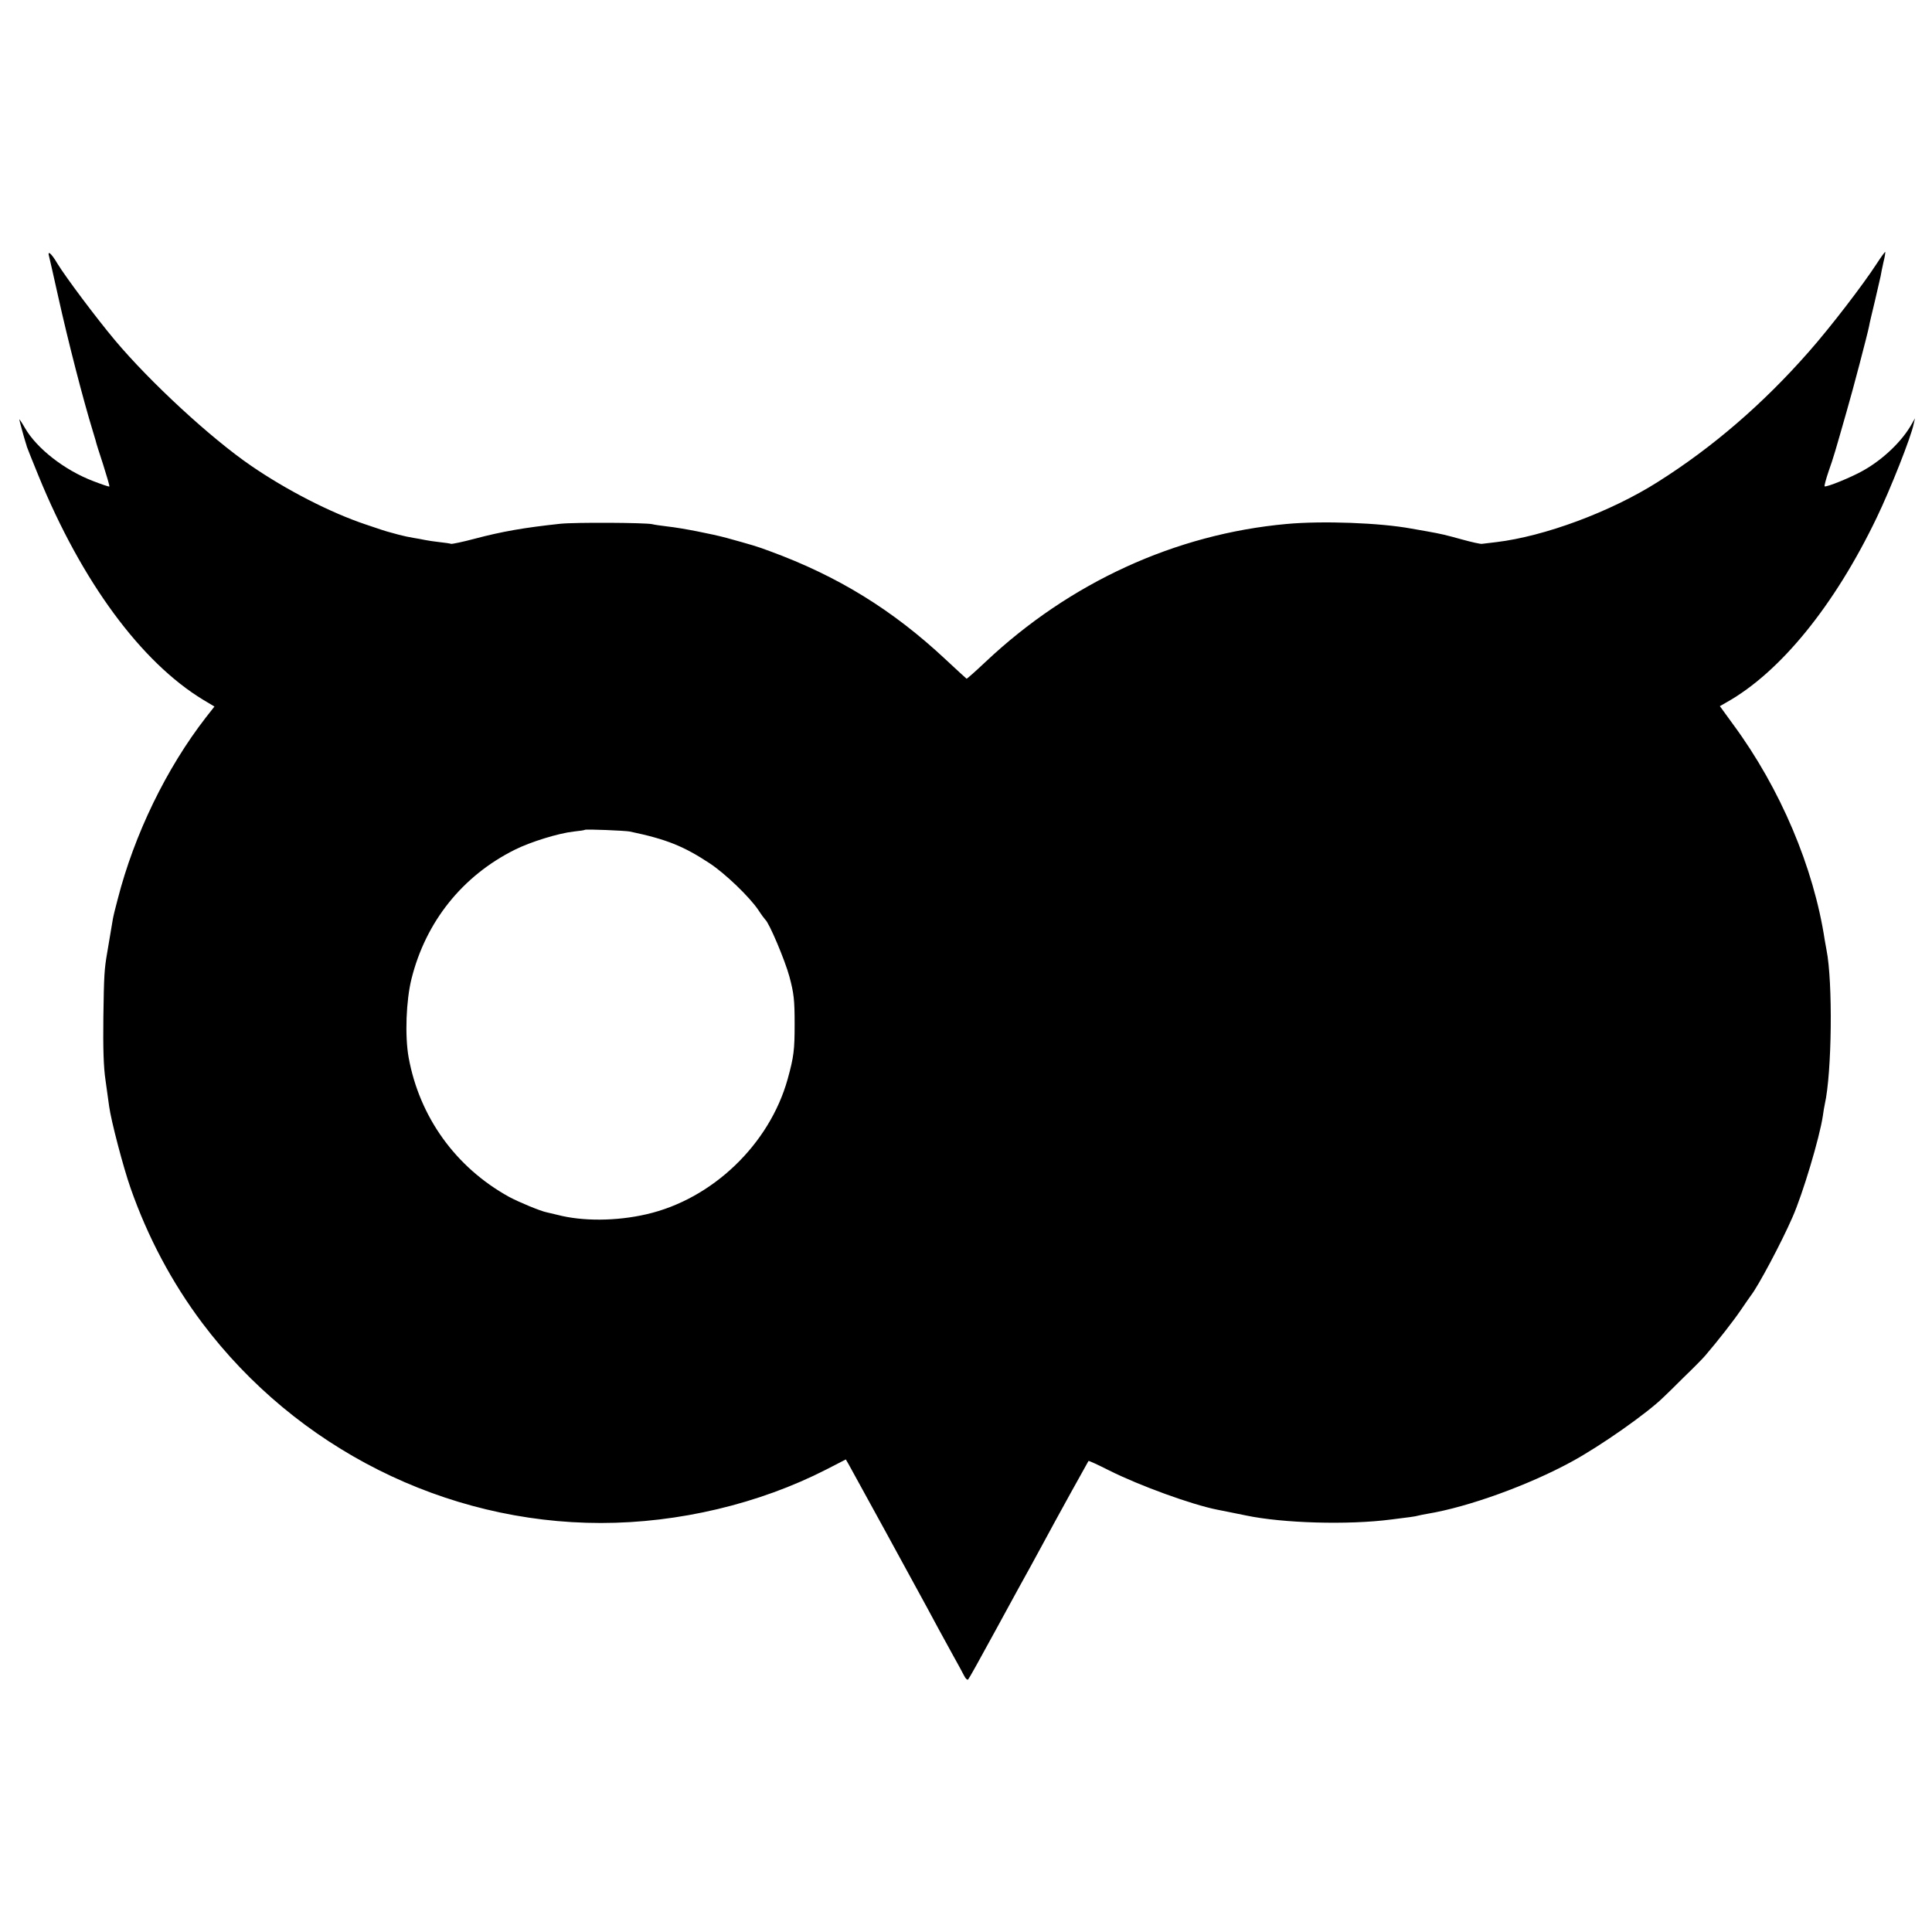 <?xml version="1.0" standalone="no"?>
<!DOCTYPE svg PUBLIC "-//W3C//DTD SVG 20010904//EN"
 "http://www.w3.org/TR/2001/REC-SVG-20010904/DTD/svg10.dtd">
<svg version="1.0" xmlns="http://www.w3.org/2000/svg"
 width="1000pt" height="1000pt" viewBox="0 0 1000 1000"
 preserveAspectRatio="xMidYMid meet">
<g transform="translate(0,1000) scale(0.1,-0.1)"
fill="#000000" stroke="none">
<path d="M9715 8637 c-72 -111 -240 -330 -352 -457 -237 -270 -499 -496 -783
-675 -243 -154 -585 -281 -835 -311 -33 -4 -67 -8 -75 -9 -8 -1 -53 9 -100 22
-91 25 -107 29 -185 43 -27 5 -63 11 -80 14 -161 30 -460 41 -645 24 -576 -52
-1123 -303 -1559 -714 -52 -49 -96 -88 -98 -87 -2 1 -52 47 -111 102 -272 254
-555 429 -907 558 -66 25 -95 33 -225 69 -74 20 -231 51 -305 59 -33 4 -69 9
-80 12 -38 8 -400 10 -475 2 -187 -20 -302 -40 -445 -78 -60 -16 -114 -27
-120 -26 -5 2 -32 6 -60 9 -27 3 -61 8 -75 11 -14 3 -41 8 -60 11 -19 3 -53
10 -75 16 -22 6 -45 12 -51 14 -6 1 -60 18 -120 39 -183 61 -412 179 -594 304
-209 143 -524 434 -706 651 -97 116 -253 324 -297 396 -31 53 -53 71 -43 37 3
-10 23 -101 46 -203 53 -239 130 -537 180 -700 6 -19 13 -42 15 -50 1 -8 19
-64 39 -125 19 -60 34 -111 32 -113 -2 -2 -40 11 -84 28 -149 57 -292 169
-353 275 -16 28 -29 47 -29 44 0 -5 24 -93 34 -124 2 -5 4 -13 5 -17 1 -4 28
-72 60 -150 224 -549 532 -966 854 -1161 l57 -34 -44 -56 c-205 -264 -371
-606 -457 -942 -12 -44 -23 -90 -25 -103 -3 -20 -15 -87 -29 -172 -15 -86 -17
-118 -20 -335 -2 -161 1 -259 11 -325 7 -52 16 -114 19 -137 10 -74 73 -315
111 -423 89 -254 214 -489 371 -698 488 -648 1257 -1035 2063 -1035 402 0 819
99 1167 277 l101 52 15 -26 c15 -26 345 -629 405 -740 39 -74 77 -142 136
-250 23 -41 48 -87 56 -103 7 -15 17 -24 21 -20 6 7 53 91 144 258 21 39 48
88 60 110 12 22 39 71 59 108 20 37 46 84 58 105 11 20 39 71 61 112 75 140
238 434 241 438 2 2 50 -20 107 -49 160 -80 428 -177 559 -203 23 -4 93 -19
149 -30 190 -40 528 -50 751 -21 91 11 127 16 140 20 8 2 31 7 50 10 210 35
520 147 744 269 151 82 393 252 477 335 10 9 57 55 105 103 49 47 98 97 109
110 67 78 148 182 186 238 24 36 48 69 52 75 38 49 156 270 215 405 53 120
140 411 157 524 3 21 7 48 10 60 37 164 42 634 9 799 -3 16 -7 38 -9 50 -57
377 -230 786 -474 1117 l-69 95 35 20 c279 157 559 502 777 956 70 145 178
418 191 484 l7 30 -16 -28 c-49 -89 -148 -184 -251 -242 -61 -35 -194 -89
-201 -82 -2 2 7 37 21 78 26 73 35 106 93 309 33 113 108 400 116 440 2 14 16
72 30 130 13 58 27 116 30 130 2 14 9 47 15 74 7 27 10 50 9 52 -2 1 -21 -25
-43 -59z m-6455 -2941 c191 -40 279 -76 414 -165 79 -52 206 -174 251 -241 16
-25 33 -47 36 -50 20 -16 102 -210 125 -295 23 -86 27 -120 27 -245 0 -134 -4
-169 -36 -285 -94 -338 -390 -622 -731 -700 -156 -36 -331 -37 -461 -3 -22 5
-47 11 -55 13 -32 6 -147 54 -195 80 -277 153 -464 414 -520 722 -20 112 -13
295 15 407 74 296 264 533 535 668 80 40 224 85 305 94 30 3 56 7 58 9 5 4
206 -4 232 -9z"/>
</g>
</svg>
